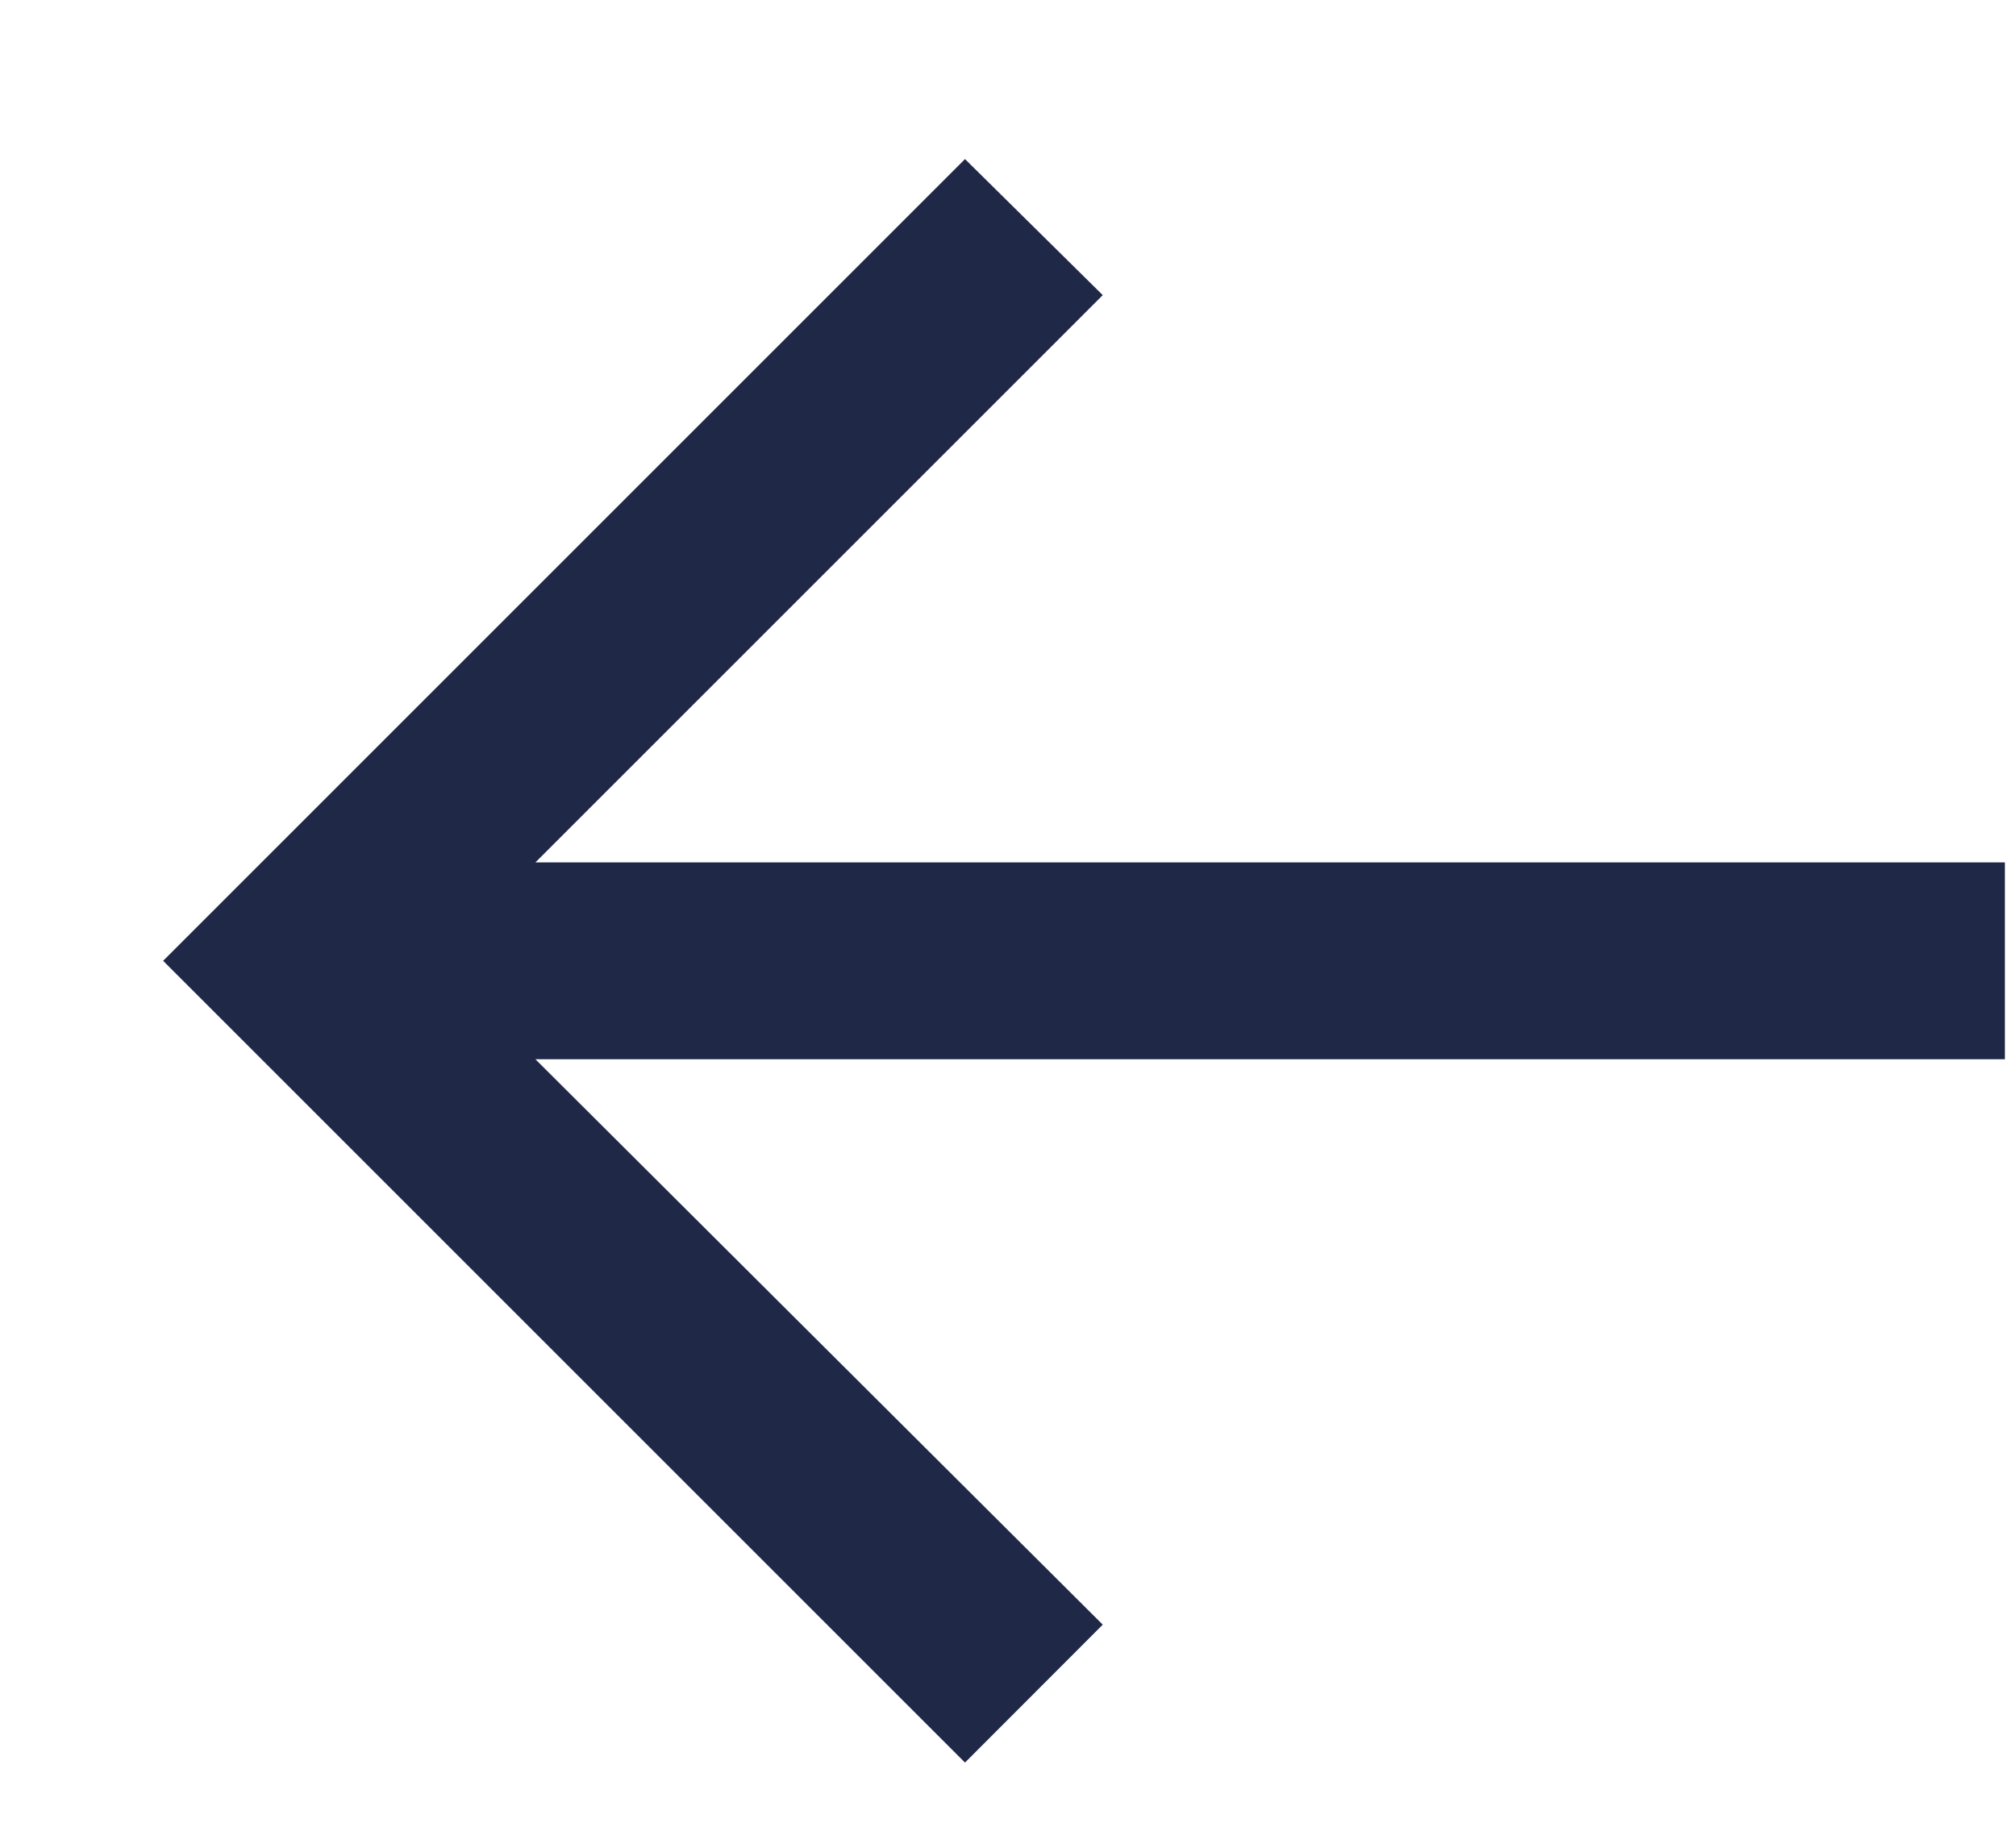 <svg width="12" height="11" viewBox="0 0 12 11" fill="none" xmlns="http://www.w3.org/2000/svg">
<path d="M5.744 10.493L0.971 5.72L5.744 0.947L6.564 1.757L3.187 5.134H11.934V6.306H3.187L6.564 9.672L5.744 10.493Z" fill="#202848"/>
</svg>
